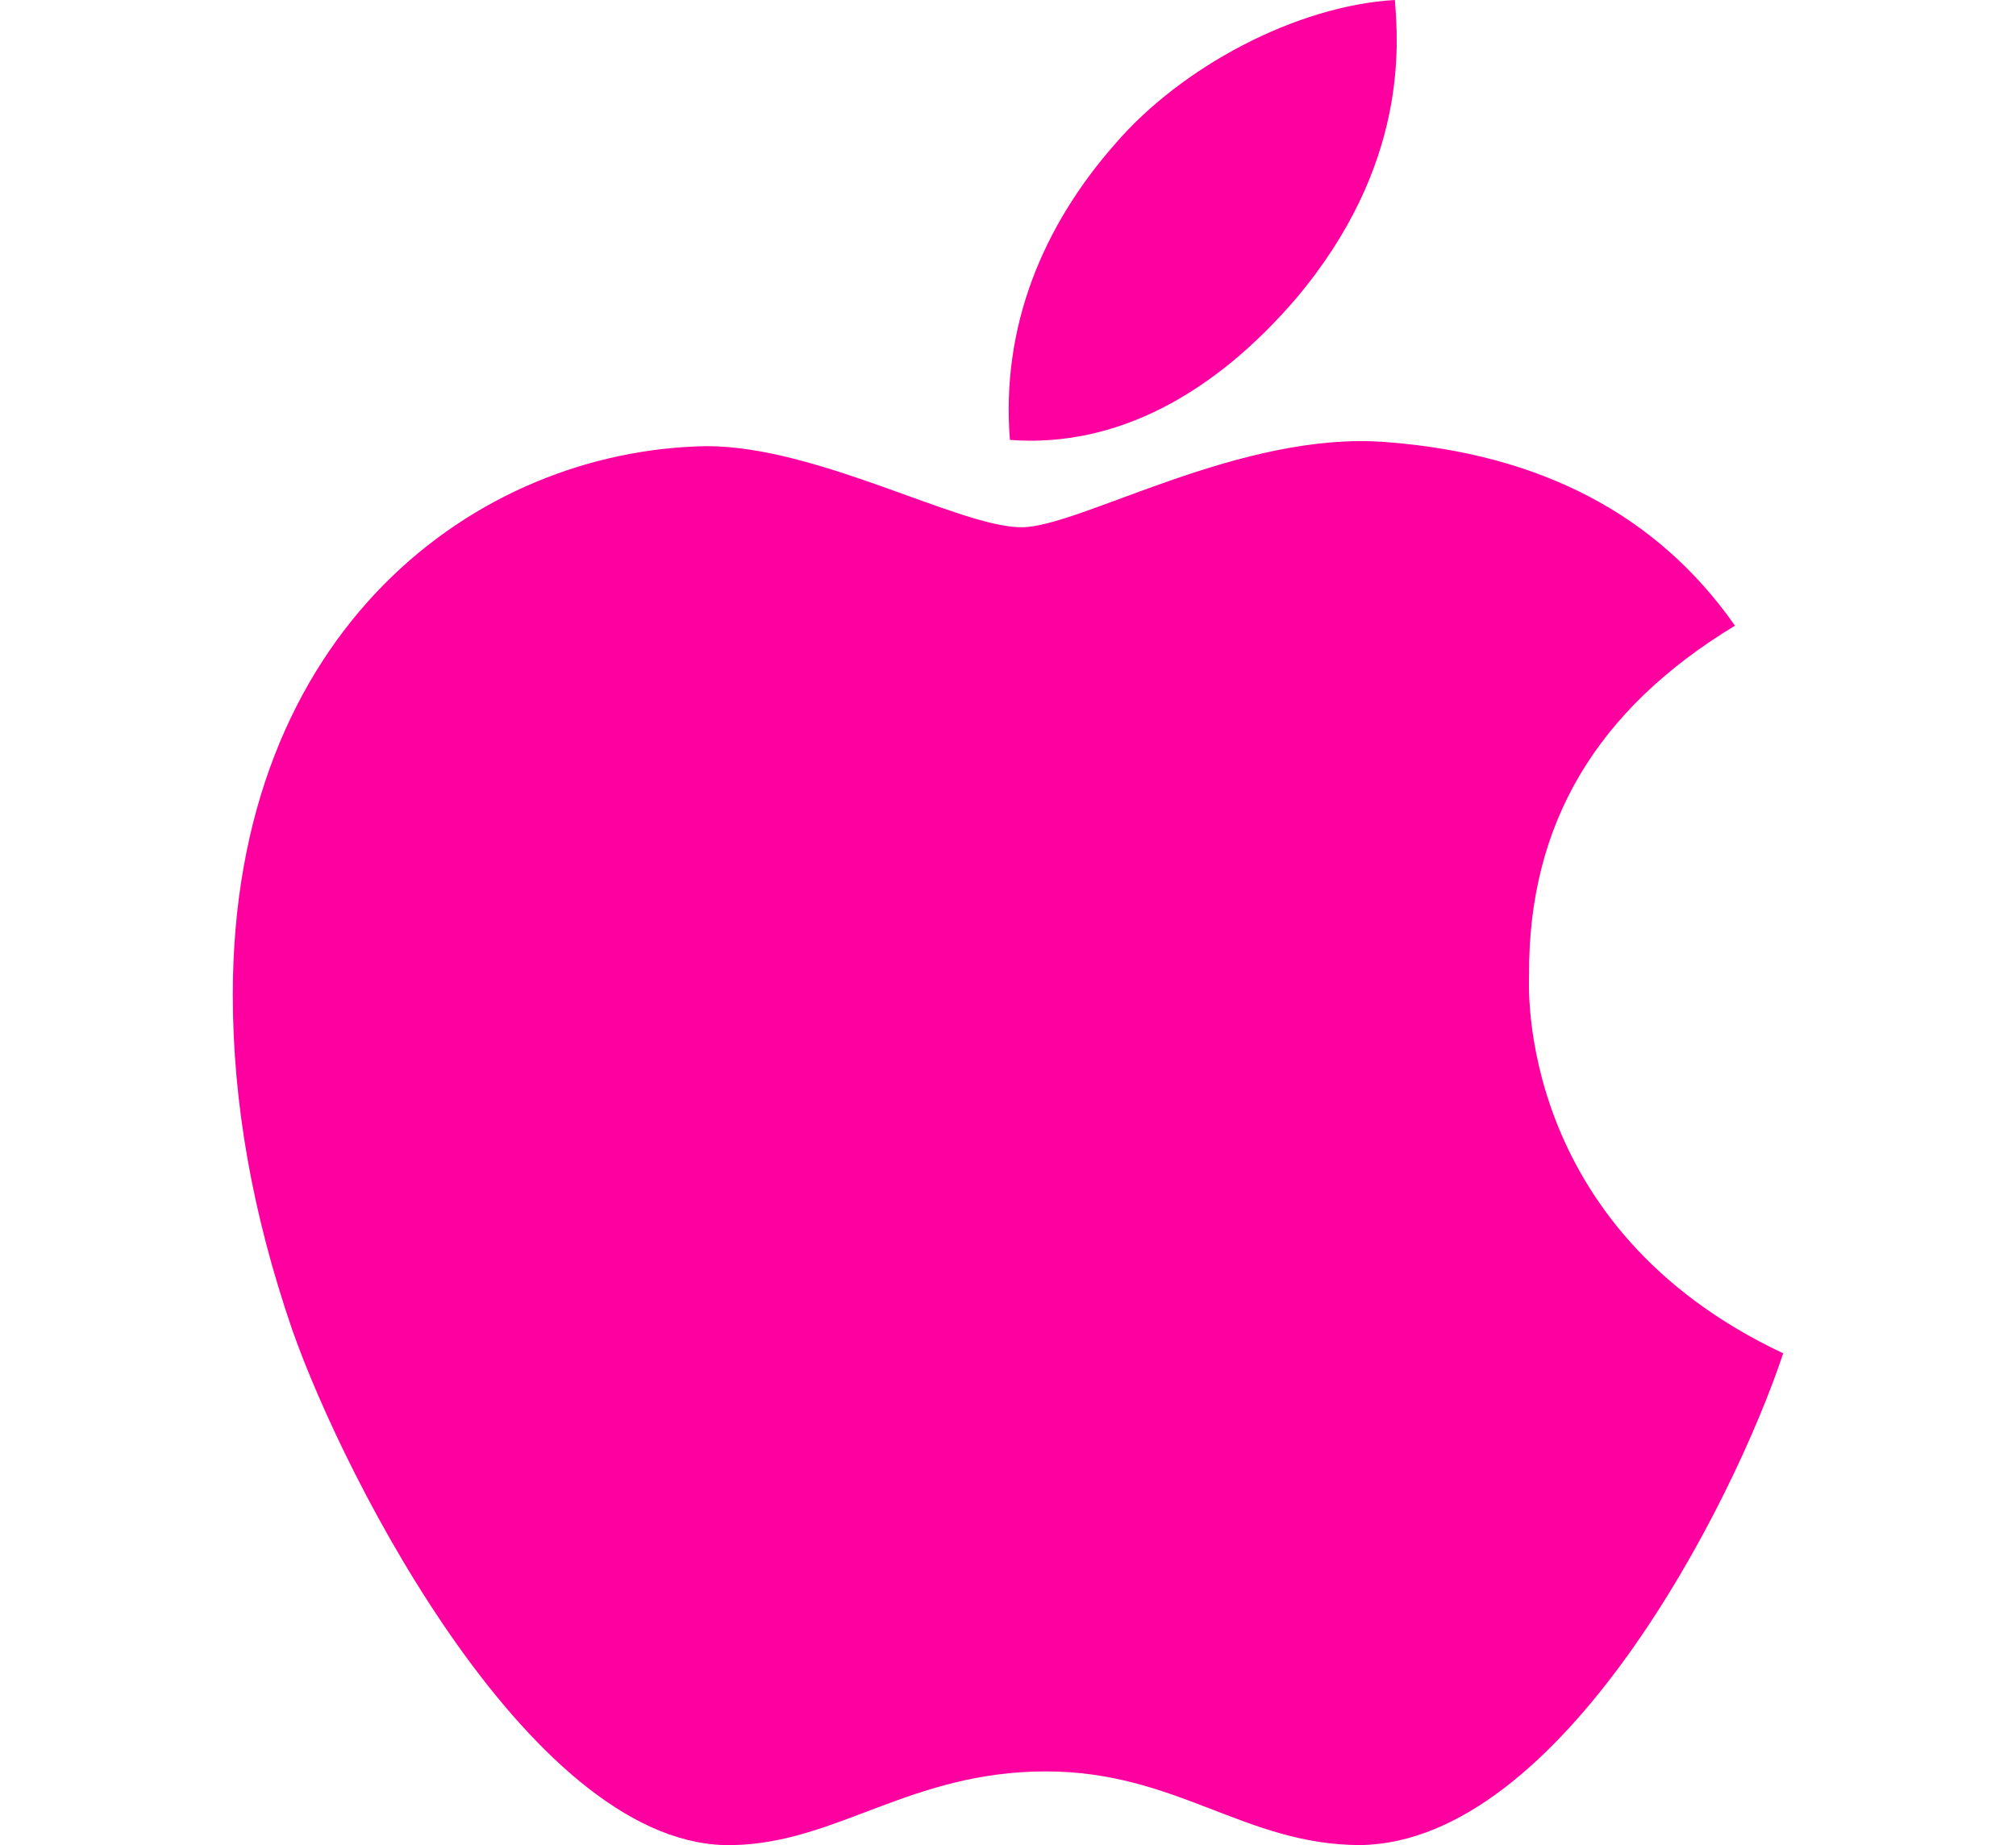 <?xml version="1.0" encoding="utf-8"?>
<!-- Generator: Adobe Illustrator 26.3.1, SVG Export Plug-In . SVG Version: 6.00 Build 0)  -->
<svg version="1.1" id="SurrealDB" xmlns="http://www.w3.org/2000/svg" xmlns:xlink="http://www.w3.org/1999/xlink" x="0px" y="0px"
	 viewBox="0 0 840 768.8" style="enable-background:new 0 0 840 768.8;" xml:space="preserve">
<style type="text/css">
	.st0{fill:#FF00A0;}
</style>
<path class="st0" d="M637.1,406.2c-0.3-63,28.1-110.5,85.8-145.5c-32.3-46.2-81-71.6-145.4-76.5c-60.9-4.8-127.5,35.5-151.9,35.5
	c-25.7,0-84.8-33.8-131.1-33.8C198.8,187.4,97,262.2,97,414.5c0,45,8.2,91.4,24.7,139.4c22,63,101.3,217.4,184,214.9
	c43.2-1,73.8-30.7,130.1-30.7c54.6,0,82.9,30.7,131.1,30.7C650.3,767.5,722,627.1,743,563.9C631.1,511.2,637.1,409.5,637.1,406.2
	L637.1,406.2z M540,124.4C586.9,68.8,582.6,18.2,581.2,0C539.8,2.4,492,28.1,464.7,59.9c-30,34-47.7,76-43.9,123.4
	C465.5,186.7,506.3,163.7,540,124.4z"/>
</svg>
